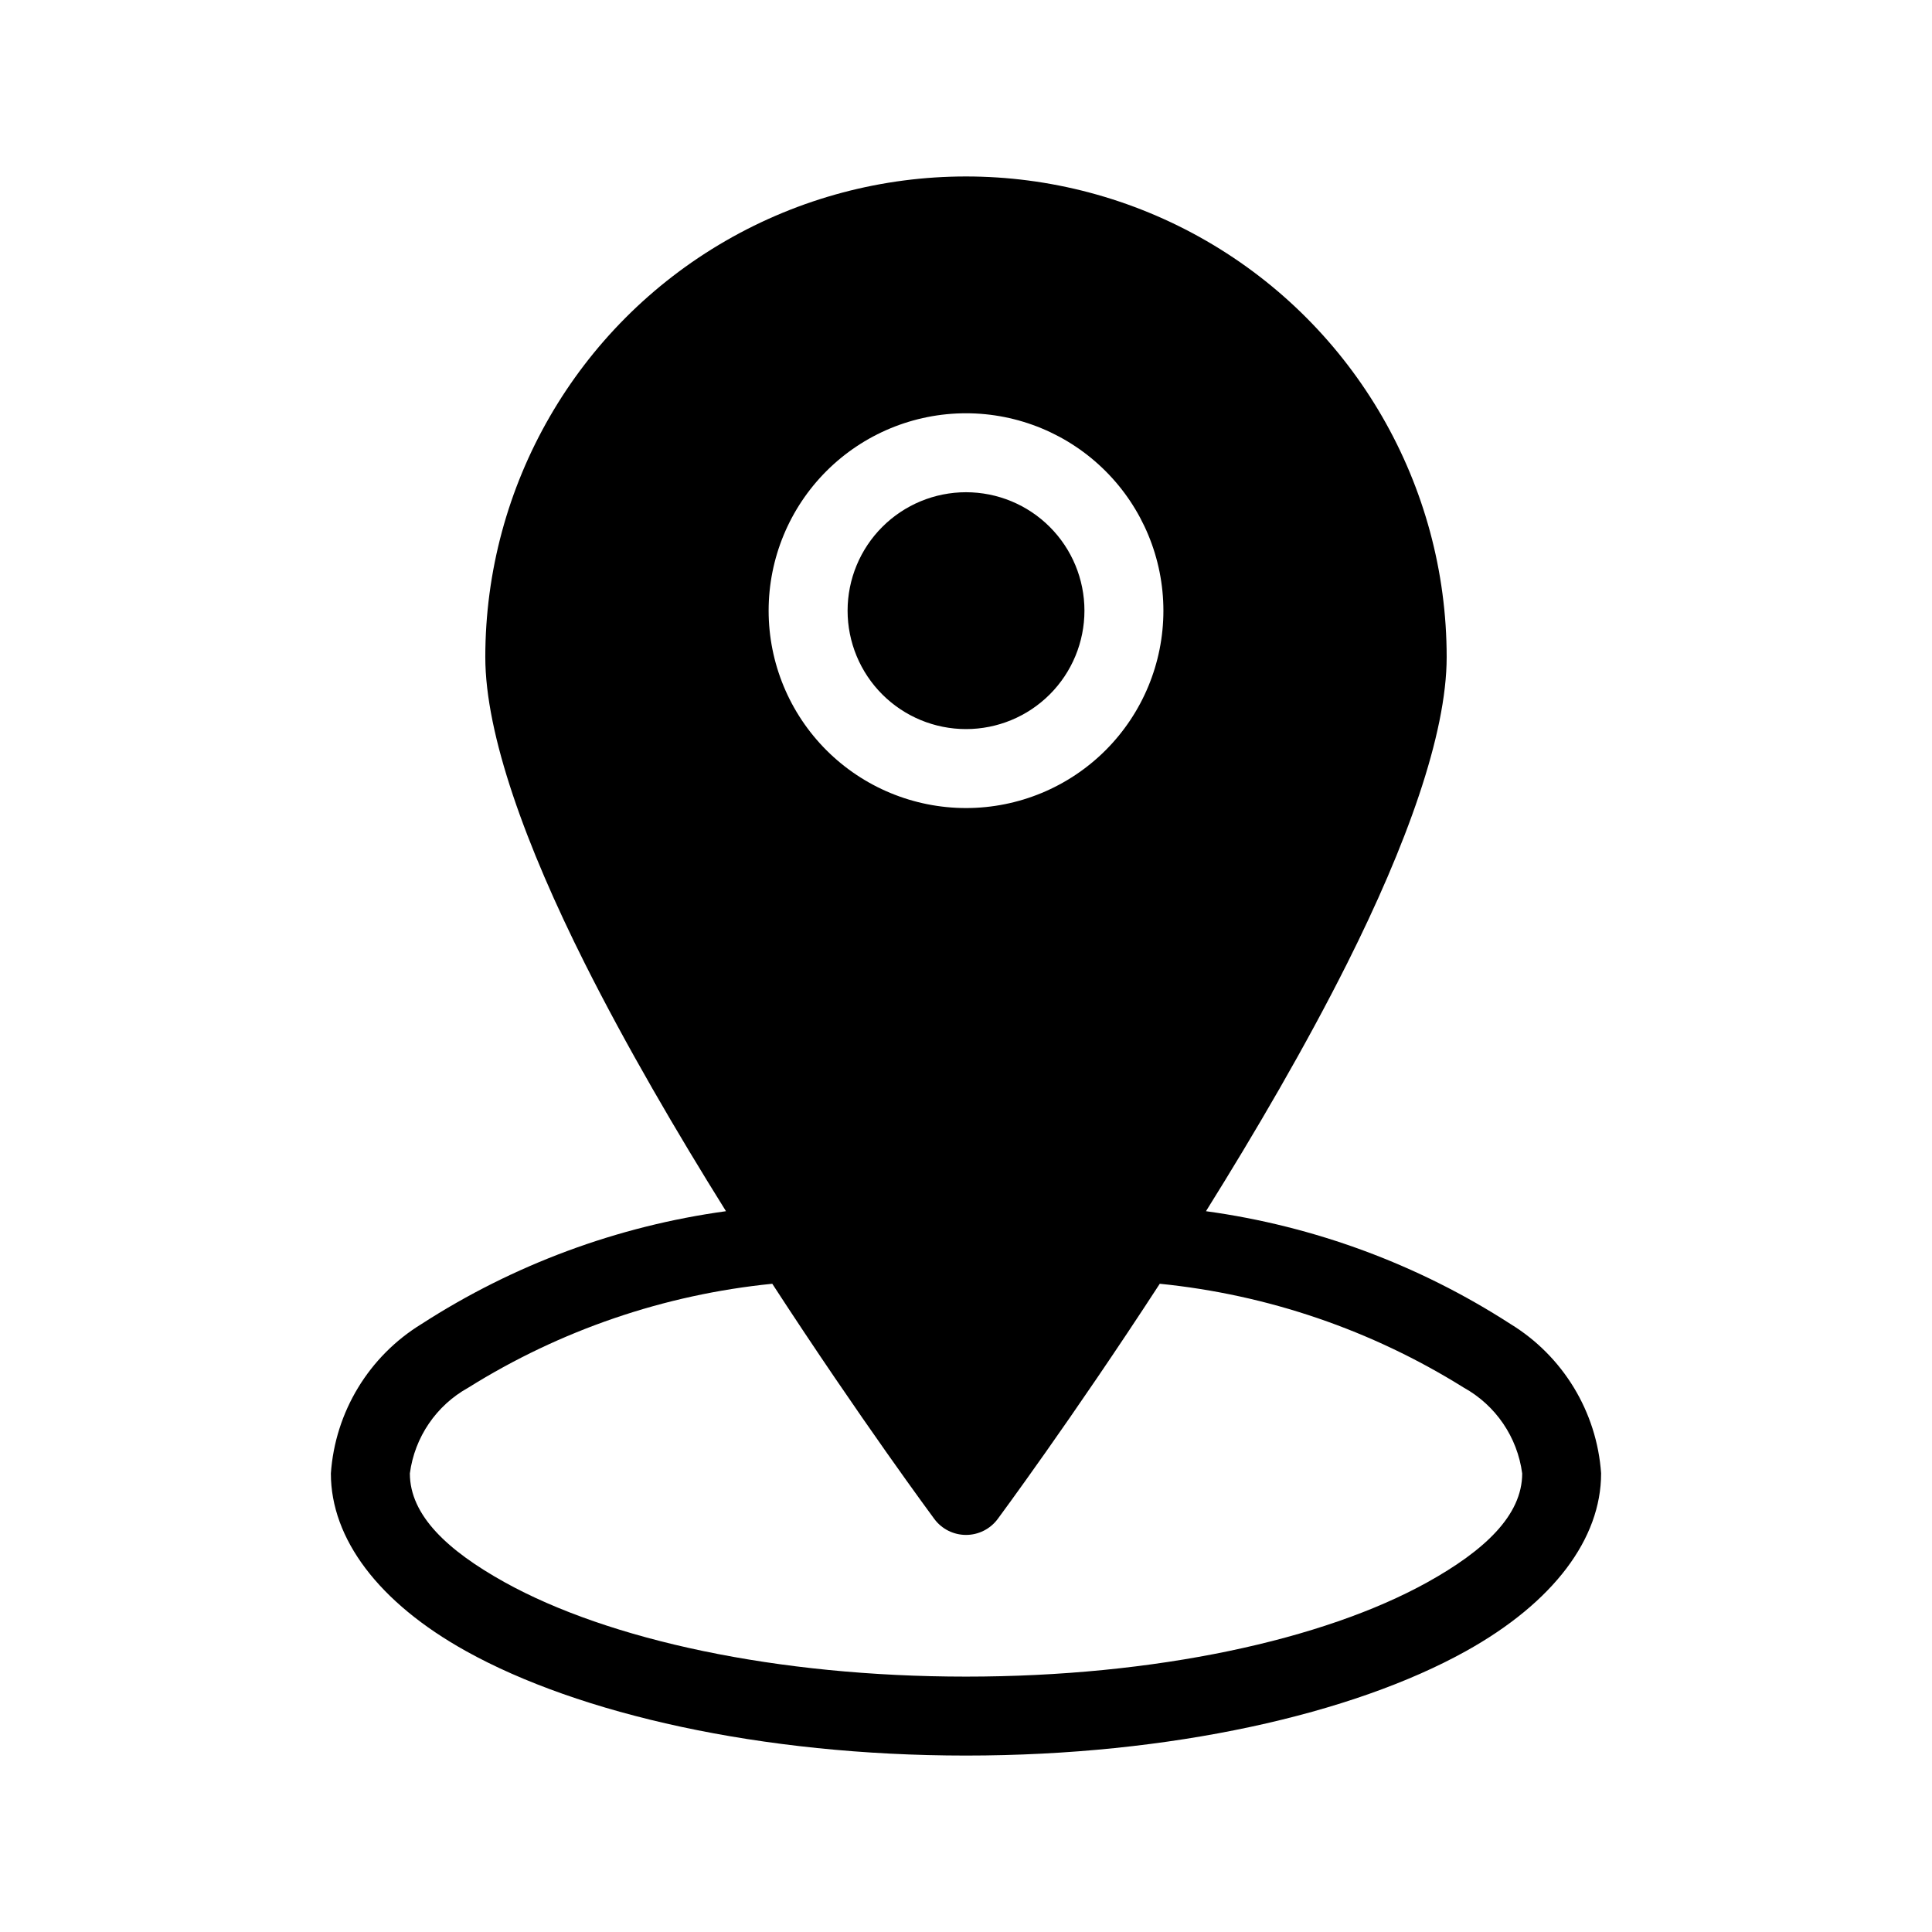 <?xml version="1.0" encoding="UTF-8"?>
<!-- Uploaded to: ICON Repo, www.svgrepo.com, Generator: ICON Repo Mixer Tools -->
<svg fill="#000000" width="800px" height="800px" version="1.1" viewBox="144 144 512 512" xmlns="http://www.w3.org/2000/svg">
 <path d="m336.4 464.98c-28.766 3.941-56.312 14.148-80.703 29.902-13.934 8.535-22.879 23.285-24.012 39.59 0 17.262 12.555 34.168 35.852 47.109 29.891 16.613 78.078 27.66 132.46 27.66 54.383 0 102.57-11.047 132.46-27.66 23.301-12.941 35.852-29.848 35.852-47.109h0.004c-1.133-16.332-10.105-31.102-24.074-39.633-24.371-15.73-51.898-25.922-80.641-29.859 13.078-20.945 26.418-43.762 37.422-65.691 15.609-31.105 26.363-60.629 26.363-81.145v0.004c0-45.512-24.277-87.566-63.691-110.32-39.414-22.754-87.973-22.754-127.39 0-39.414 22.754-63.691 64.809-63.691 110.32 0 20.516 10.754 50.039 26.363 81.145 11.008 21.926 24.344 44.746 37.422 65.688zm114.95 19.23c-23.289 35.82-42.945 62.332-42.945 62.332-1.973 2.66-5.09 4.227-8.398 4.227-3.312 0-6.43-1.566-8.402-4.227 0 0-19.66-26.512-42.945-62.332-28.621 2.867-56.195 12.293-80.582 27.547-8.461 4.691-14.199 13.121-15.461 22.715 0 11.141 10.055 20.465 25.09 28.824 27.574 15.312 72.133 25.023 122.3 25.023 50.164 0 94.723-9.707 122.3-25.023 15.035-8.359 25.09-17.68 25.09-28.824h-0.004c-1.266-9.617-7.023-18.062-15.516-22.758-24.375-15.223-51.93-24.637-80.523-27.504zm-51.344-230.69c-13.875 0-27.18 5.512-36.992 15.32-9.809 9.812-15.32 23.117-15.32 36.988 0 13.875 5.512 27.18 15.32 36.992 9.812 9.809 23.117 15.32 36.992 15.32 13.871 0 27.176-5.512 36.988-15.32 9.809-9.812 15.32-23.117 15.32-36.992-0.004-13.871-5.519-27.172-15.328-36.98-9.809-9.809-23.109-15.324-36.98-15.328zm0 20.926c8.324 0 16.305 3.305 22.191 9.191 5.887 5.887 9.191 13.867 9.191 22.191s-3.305 16.309-9.191 22.195c-5.887 5.887-13.867 9.191-22.191 9.191s-16.309-3.305-22.195-9.191c-5.887-5.887-9.191-13.871-9.191-22.195 0.004-8.32 3.309-16.305 9.195-22.188 5.887-5.887 13.867-9.195 22.191-9.195z" fill-rule="evenodd"/>
</svg>